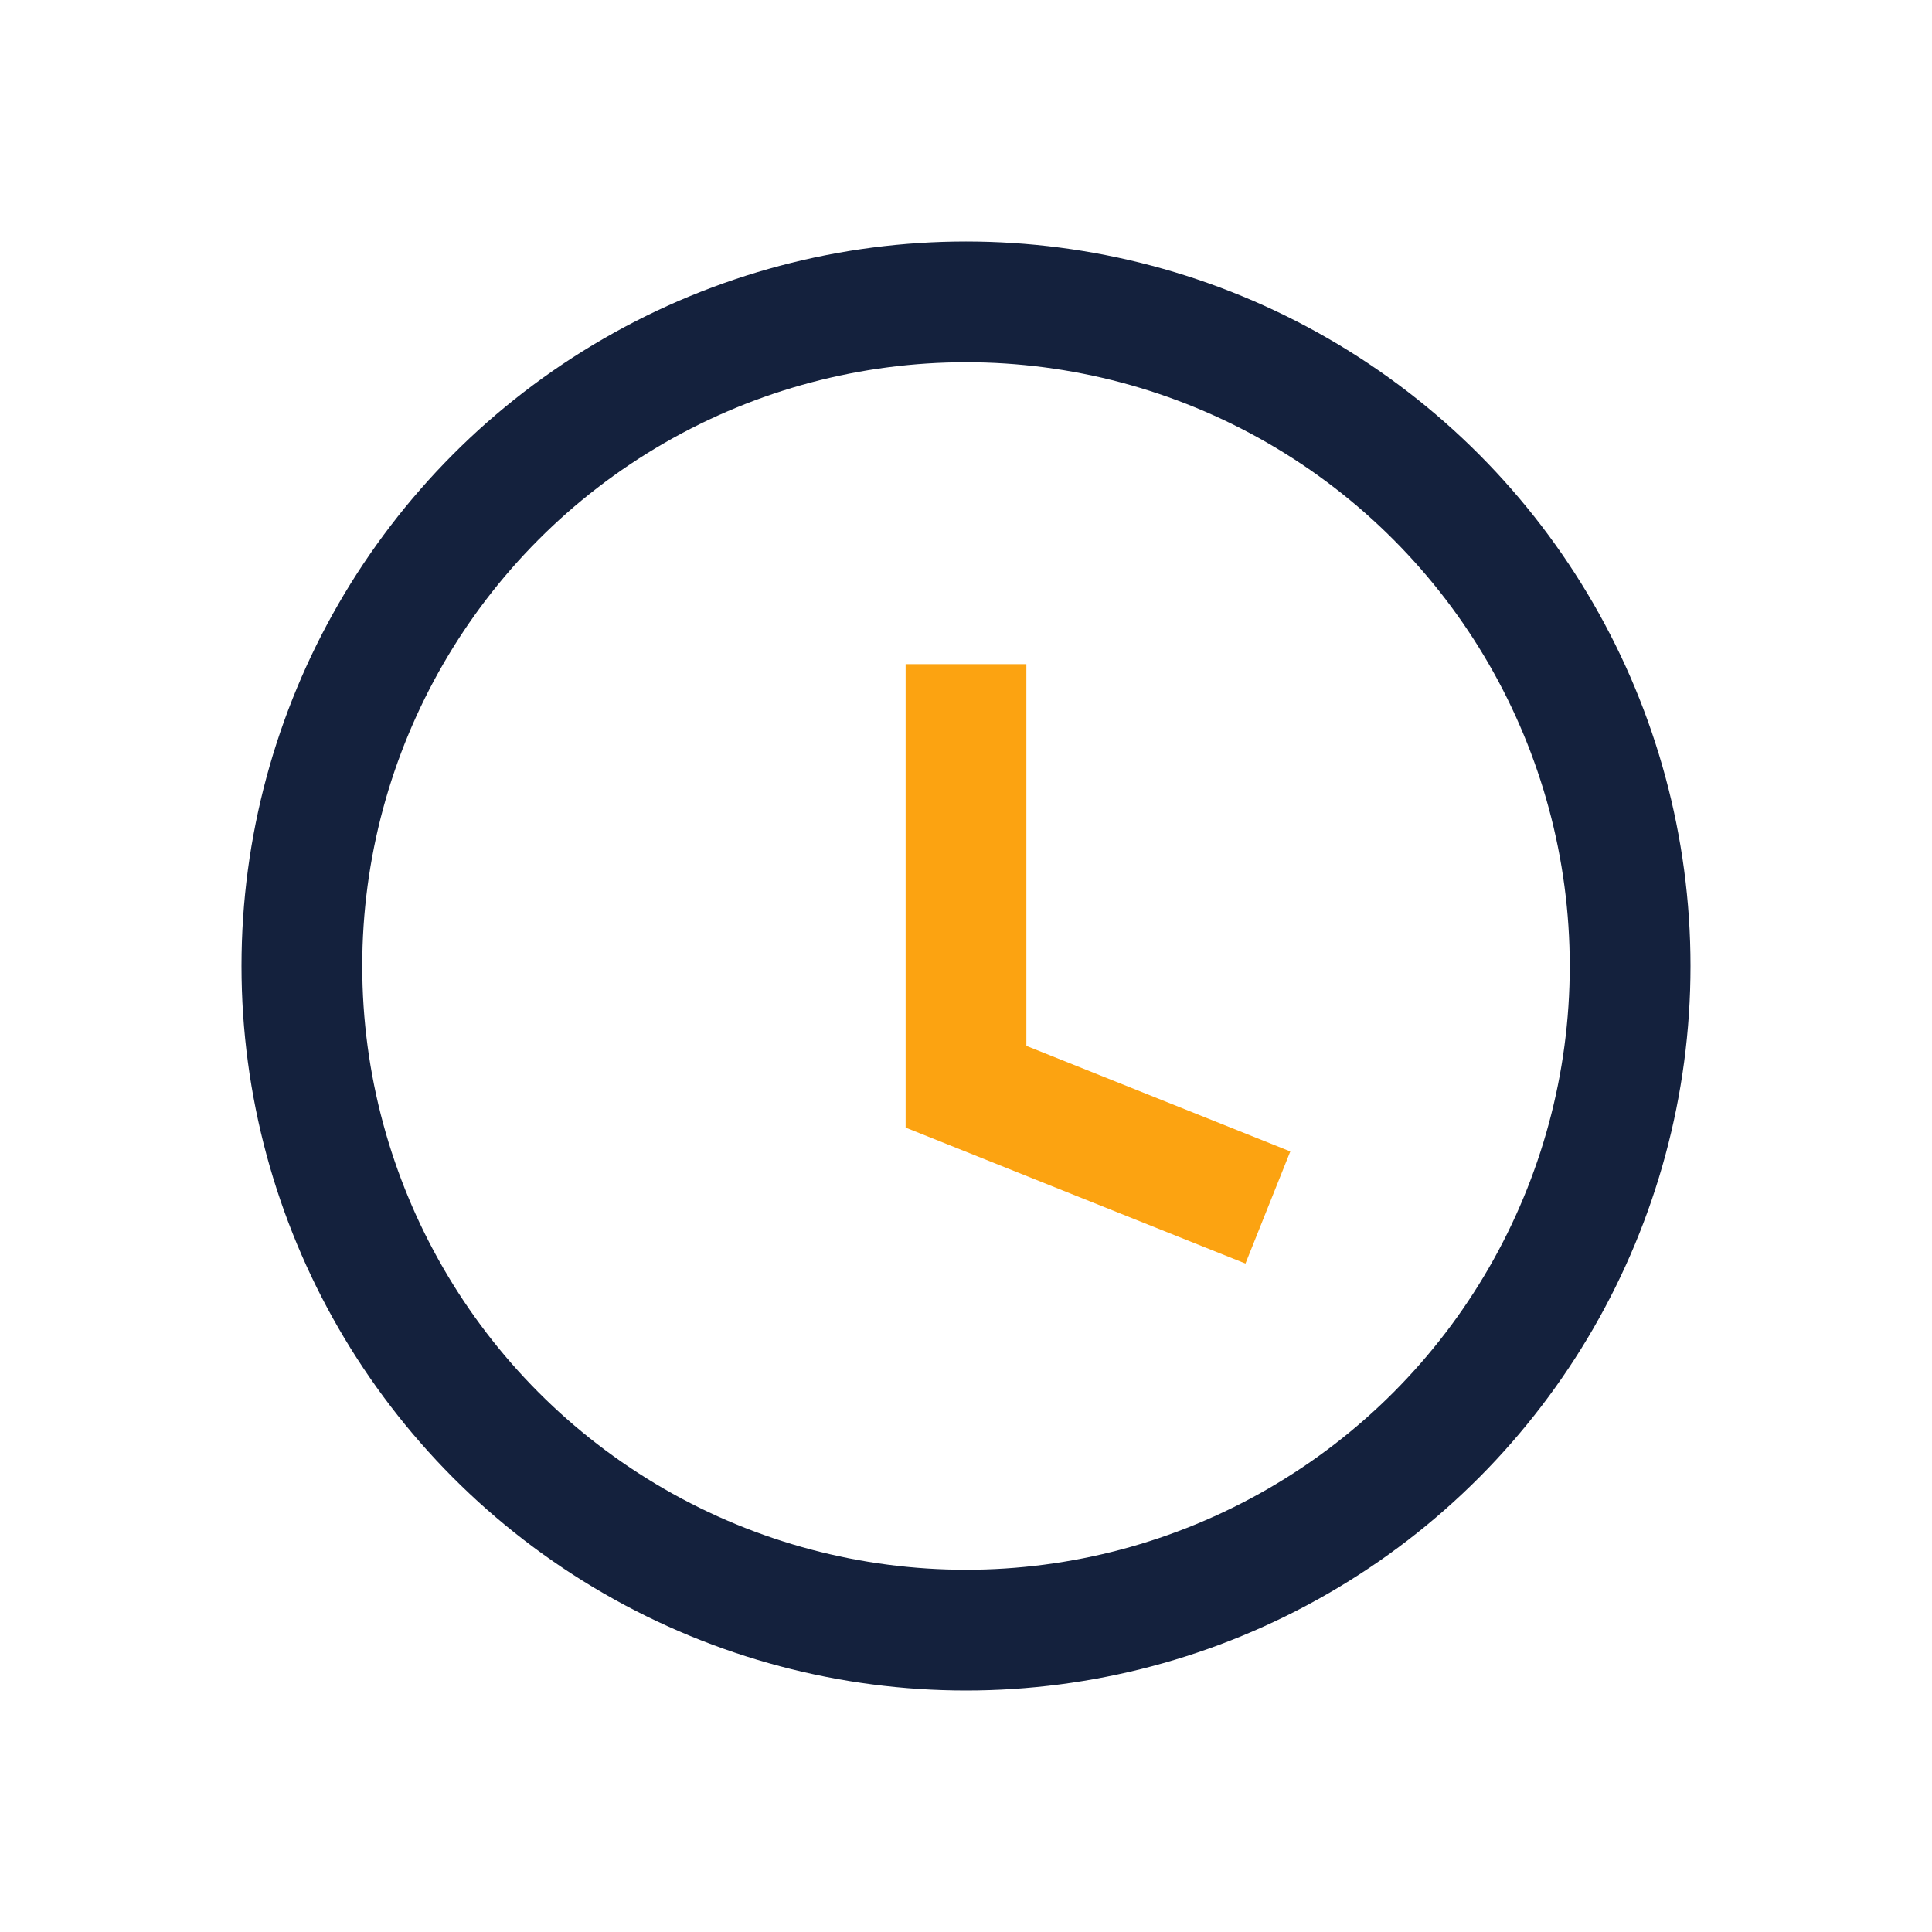 <?xml version="1.0" encoding="UTF-8"?>
<svg xmlns="http://www.w3.org/2000/svg" width="32" height="32" viewBox="0 0 32 32"><circle cx="16" cy="16" r="11" fill="none" stroke="#14213D" stroke-width="2"/><path d="M16 11v7l5 2" stroke="#FCA311" stroke-width="2" fill="none"/></svg>